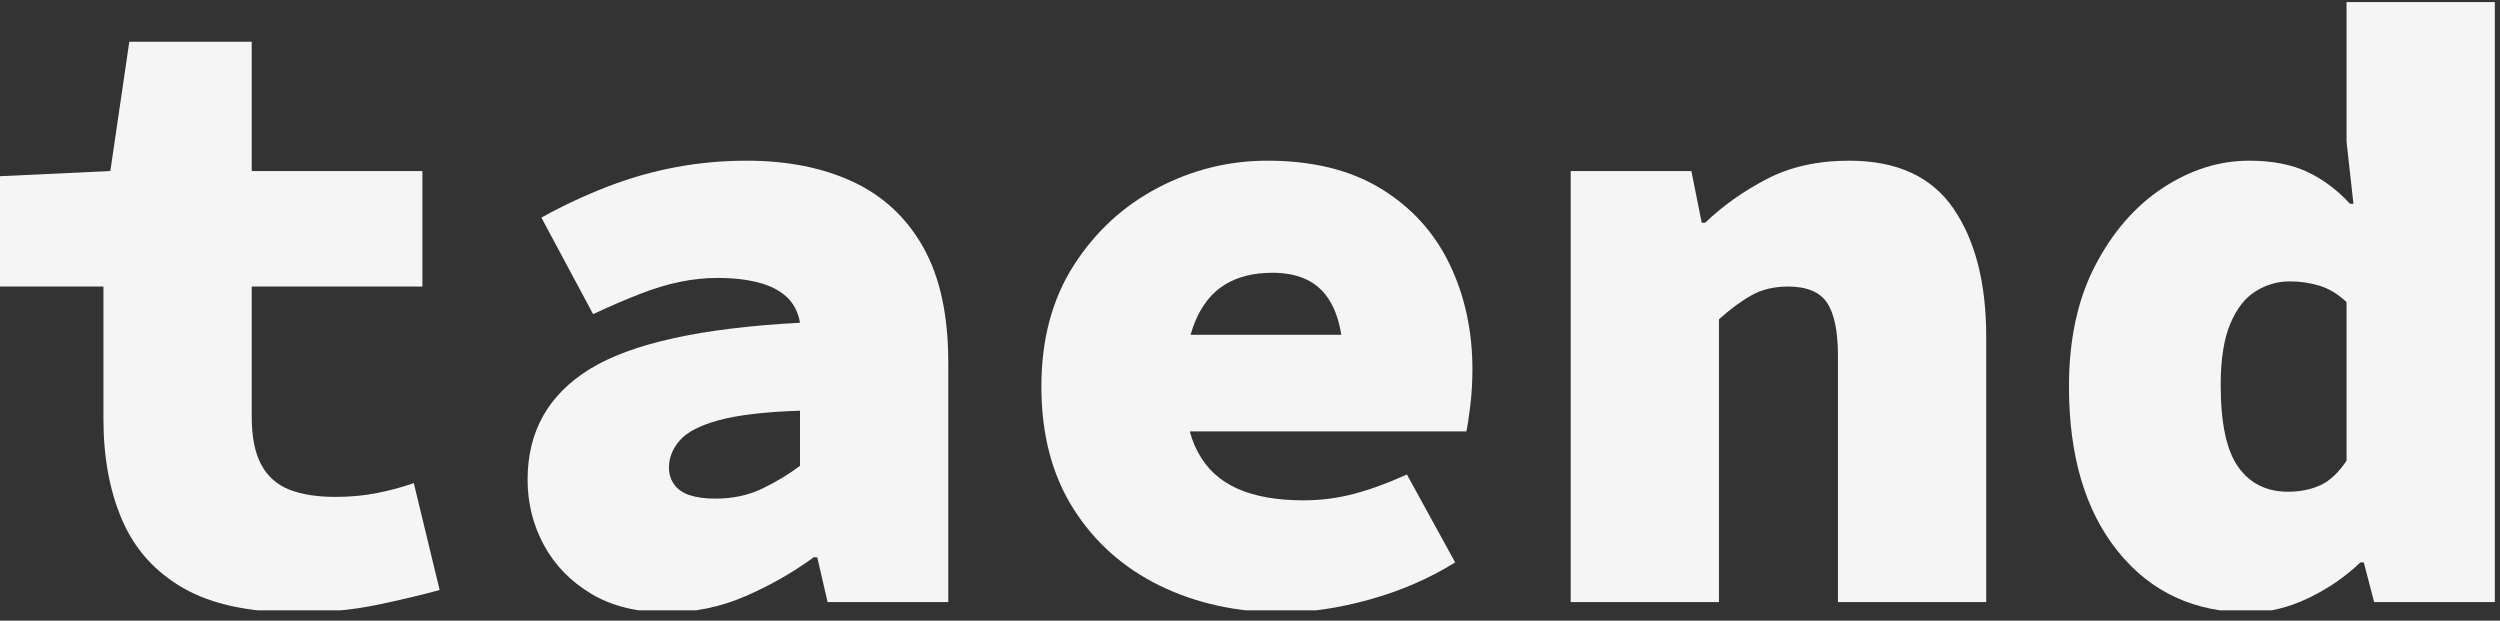 <?xml version="1.0" encoding="UTF-8" standalone="no"?><!DOCTYPE svg PUBLIC "-//W3C//DTD SVG 1.1//EN" "http://www.w3.org/Graphics/SVG/1.1/DTD/svg11.dtd"><svg width="100%" height="100%" viewBox="0 0 145 36" version="1.1" xmlns="http://www.w3.org/2000/svg" xmlns:xlink="http://www.w3.org/1999/xlink" xml:space="preserve" xmlns:serif="http://www.serif.com/" style="fill-rule:evenodd;clip-rule:evenodd;stroke-linejoin:round;stroke-miterlimit:2;"><rect x="0" y="0" width="145" height="36" fill="#333333" stroke="none"/><rect id="Artboard1" x="0" y="0" width="144.7" height="35.4" style="fill:none;"/><clipPath id="_clip1"><rect x="0" y="0" width="144.7" height="35.4"/></clipPath><g clip-path="url(#_clip1)"><g><path d="M17.2,35.52c-2.733,-0 -4.917,-0.467 -6.55,-1.4c-1.633,-0.933 -2.817,-2.242 -3.55,-3.925c-0.733,-1.683 -1.1,-3.642 -1.1,-5.875l0,-7.7l-6,-0l0,-6.4l6.4,-0.3l1.1,-7.5l7.1,-0l0,7.5l9.9,-0l0,6.7l-9.9,-0l0,7.55c0,1.167 0.183,2.092 0.55,2.775c0.367,0.683 0.908,1.167 1.625,1.45c0.717,0.283 1.608,0.425 2.675,0.425c0.867,-0 1.675,-0.075 2.425,-0.225c0.75,-0.15 1.458,-0.342 2.125,-0.575l1.5,6.2c-1.1,0.3 -2.333,0.592 -3.7,0.875c-1.367,0.283 -2.9,0.425 -4.6,0.425Z" style="fill:#f5f5f5;fill-rule:nonzero;"/><path d="M38.7,35.52c-1.733,-0 -3.2,-0.358 -4.4,-1.075c-1.2,-0.717 -2.117,-1.658 -2.75,-2.825c-0.633,-1.167 -0.95,-2.433 -0.95,-3.8c-0,-2.8 1.208,-4.942 3.625,-6.425c2.417,-1.483 6.475,-2.375 12.175,-2.675c-0.1,-0.6 -0.35,-1.092 -0.75,-1.475c-0.4,-0.383 -0.942,-0.667 -1.625,-0.85c-0.683,-0.183 -1.492,-0.275 -2.425,-0.275c-0.7,0 -1.417,0.075 -2.15,0.225c-0.733,0.15 -1.508,0.383 -2.325,0.7c-0.817,0.317 -1.725,0.708 -2.725,1.175l-3,-5.6c1.267,-0.7 2.55,-1.3 3.85,-1.8c1.3,-0.5 2.617,-0.875 3.95,-1.125c1.333,-0.25 2.7,-0.375 4.1,-0.375c2.367,0 4.425,0.408 6.175,1.225c1.75,0.817 3.108,2.083 4.075,3.8c0.967,1.717 1.45,3.942 1.45,6.675l-0,13.9l-7,0l-0.6,-2.6l-0.2,0c-1.233,0.9 -2.567,1.658 -4,2.275c-1.433,0.617 -2.933,0.925 -4.5,0.925Zm2.8,-6.6c1,0 1.9,-0.192 2.7,-0.575c0.8,-0.383 1.533,-0.825 2.2,-1.325l-0,-3.2c-2.033,0.067 -3.6,0.25 -4.7,0.55c-1.1,0.3 -1.858,0.692 -2.275,1.175c-0.417,0.483 -0.625,1.008 -0.625,1.575c-0,0.367 0.1,0.692 0.3,0.975c0.2,0.283 0.5,0.492 0.9,0.625c0.4,0.133 0.9,0.2 1.5,0.2Z" style="fill:#f5f5f5;fill-rule:nonzero;"/><path d="M74.4,35.52c-2.633,-0 -5.008,-0.517 -7.125,-1.55c-2.117,-1.033 -3.792,-2.525 -5.025,-4.475c-1.233,-1.95 -1.85,-4.308 -1.85,-7.075c0,-2.733 0.625,-5.075 1.875,-7.025c1.25,-1.95 2.875,-3.45 4.875,-4.5c2,-1.05 4.117,-1.575 6.35,-1.575c2.633,-0 4.833,0.542 6.6,1.625c1.767,1.083 3.092,2.542 3.975,4.375c0.883,1.833 1.325,3.867 1.325,6.1c0,0.733 -0.042,1.442 -0.125,2.125c-0.083,0.683 -0.158,1.175 -0.225,1.475l-18.15,-0l0,-5.6l12.2,-0l-1.2,1.5c0,-1.667 -0.333,-2.933 -1,-3.8c-0.667,-0.867 -1.7,-1.3 -3.1,-1.3c-1.1,0 -2.025,0.233 -2.775,0.7c-0.75,0.467 -1.325,1.192 -1.725,2.175c-0.4,0.983 -0.6,2.225 -0.6,3.725c0,1.567 0.258,2.833 0.775,3.8c0.517,0.967 1.283,1.675 2.3,2.125c1.017,0.45 2.292,0.675 3.825,0.675c1,-0 1.975,-0.125 2.925,-0.375c0.95,-0.25 1.975,-0.625 3.075,-1.125l2.8,5.1c-1.5,0.933 -3.15,1.65 -4.95,2.15c-1.8,0.5 -3.483,0.75 -5.05,0.75Z" style="fill:#f5f5f5;fill-rule:nonzero;"/><path d="M91.1,34.92l0,-25l7,0l0.6,3l0.2,0c1,-0.967 2.183,-1.808 3.55,-2.525c1.367,-0.717 2.967,-1.075 4.8,-1.075c2.767,0 4.783,0.925 6.05,2.775c1.267,1.85 1.9,4.325 1.9,7.425l0,15.4l-8.6,0l-0,-14.3c-0,-1.4 -0.208,-2.417 -0.625,-3.05c-0.417,-0.633 -1.175,-0.95 -2.275,-0.95c-0.8,0 -1.5,0.167 -2.1,0.5c-0.6,0.333 -1.233,0.8 -1.9,1.4l0,16.4l-8.6,0Z" style="fill:#f5f5f5;fill-rule:nonzero;"/><path d="M130.45,35.52c-3.167,-0 -5.7,-1.175 -7.6,-3.525c-1.9,-2.35 -2.85,-5.542 -2.85,-9.575c0,-2.733 0.508,-5.075 1.525,-7.025c1.017,-1.95 2.325,-3.45 3.925,-4.5c1.6,-1.05 3.267,-1.575 5,-1.575c1.333,0 2.458,0.217 3.375,0.65c0.917,0.433 1.742,1.05 2.475,1.85l0.2,-0l-0.4,-3.6l0,-8.1l8.6,-0l0,34.8l-7,-0l-0.6,-2.3l-0.2,-0c-0.867,0.833 -1.875,1.525 -3.025,2.075c-1.15,0.55 -2.292,0.825 -3.425,0.825Zm2.25,-7c0.7,-0 1.325,-0.125 1.875,-0.375c0.55,-0.25 1.058,-0.725 1.525,-1.425l0,-9.2c-0.5,-0.467 -1.025,-0.783 -1.575,-0.95c-0.55,-0.167 -1.125,-0.25 -1.725,-0.25c-0.7,-0 -1.358,0.192 -1.975,0.575c-0.617,0.383 -1.108,1.017 -1.475,1.9c-0.367,0.883 -0.55,2.058 -0.55,3.525c0,2.233 0.342,3.825 1.025,4.775c0.683,0.95 1.642,1.425 2.875,1.425Z" style="fill:#f5f5f5;fill-rule:nonzero;"/></g></g></svg>
